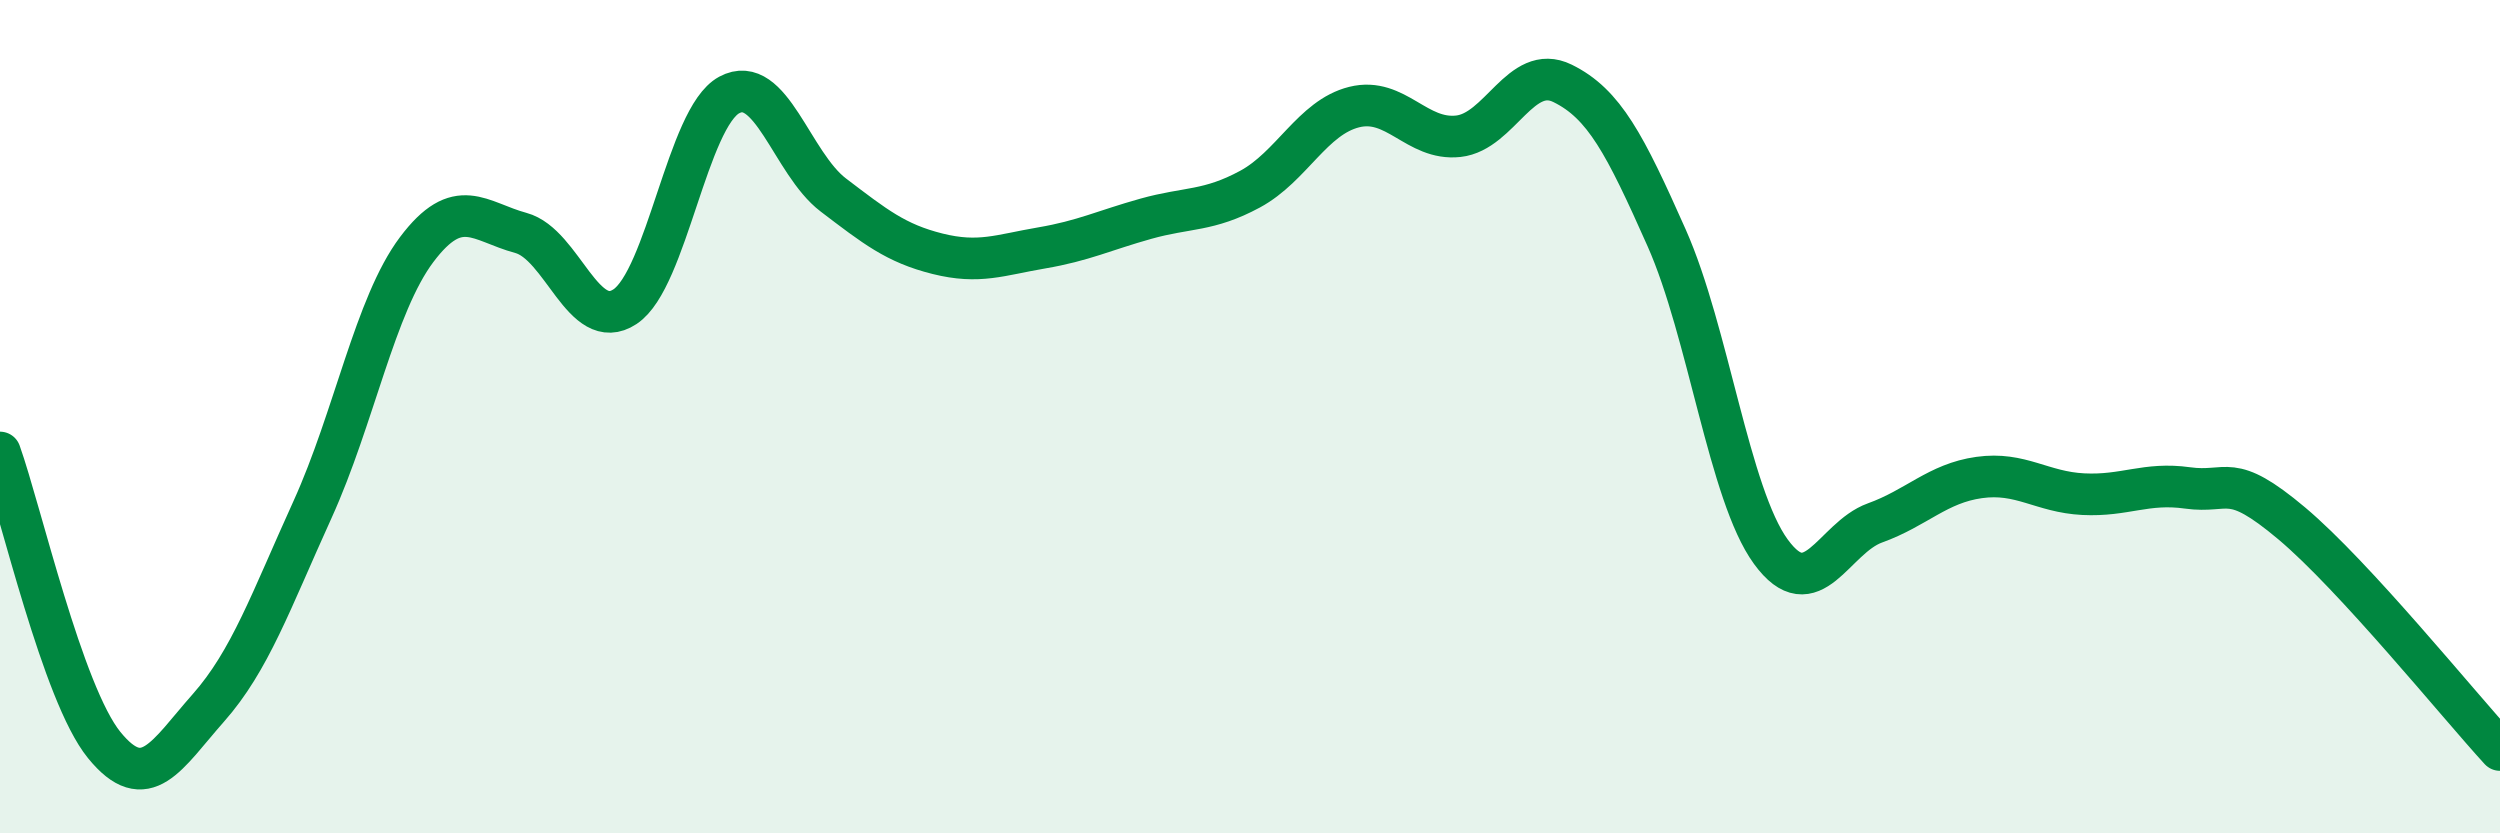 
    <svg width="60" height="20" viewBox="0 0 60 20" xmlns="http://www.w3.org/2000/svg">
      <path
        d="M 0,10.86 C 0.5,12.26 1.5,16.65 2.5,17.88 C 3.5,19.11 4,18.12 5,16.99 C 6,15.86 6.5,14.43 7.5,12.23 C 8.5,10.03 9,7.32 10,5.99 C 11,4.66 11.5,5.32 12.5,5.59 C 13.5,5.86 14,8.02 15,7.36 C 16,6.7 16.5,2.82 17.5,2.28 C 18.5,1.74 19,3.92 20,4.68 C 21,5.44 21.5,5.84 22.5,6.09 C 23.5,6.34 24,6.12 25,5.95 C 26,5.78 26.5,5.53 27.5,5.25 C 28.5,4.97 29,5.08 30,4.54 C 31,4 31.5,2.82 32.5,2.57 C 33.5,2.32 34,3.38 35,3.27 C 36,3.16 36.5,1.51 37.5,2 C 38.5,2.49 39,3.46 40,5.71 C 41,7.96 41.5,11.87 42.5,13.24 C 43.5,14.61 44,12.91 45,12.55 C 46,12.19 46.5,11.6 47.5,11.46 C 48.5,11.32 49,11.81 50,11.86 C 51,11.91 51.5,11.57 52.5,11.71 C 53.5,11.85 53.5,11.3 55,12.56 C 56.5,13.82 59,16.91 60,18L60 20L0 20Z"
        fill="#008740"
        opacity="0.1"
        stroke-linecap="round"
        stroke-linejoin="round"
      />
      <path
        d="M 0,10.86 C 0.5,12.26 1.5,16.65 2.5,17.88 C 3.5,19.11 4,18.12 5,16.99 C 6,15.86 6.5,14.43 7.5,12.23 C 8.5,10.03 9,7.32 10,5.99 C 11,4.66 11.5,5.32 12.5,5.59 C 13.5,5.86 14,8.02 15,7.36 C 16,6.7 16.5,2.82 17.5,2.28 C 18.5,1.74 19,3.92 20,4.68 C 21,5.44 21.5,5.84 22.5,6.09 C 23.5,6.34 24,6.12 25,5.95 C 26,5.78 26.5,5.53 27.5,5.25 C 28.5,4.97 29,5.08 30,4.54 C 31,4 31.5,2.82 32.5,2.57 C 33.5,2.32 34,3.38 35,3.27 C 36,3.16 36.5,1.51 37.5,2 C 38.5,2.49 39,3.46 40,5.71 C 41,7.96 41.5,11.87 42.5,13.24 C 43.5,14.61 44,12.91 45,12.55 C 46,12.19 46.5,11.6 47.5,11.46 C 48.5,11.32 49,11.81 50,11.86 C 51,11.91 51.5,11.57 52.5,11.71 C 53.5,11.85 53.5,11.3 55,12.56 C 56.5,13.82 59,16.91 60,18"
        stroke="#008740"
        stroke-width="1"
        fill="none"
        stroke-linecap="round"
        stroke-linejoin="round"
      />
    </svg>
  